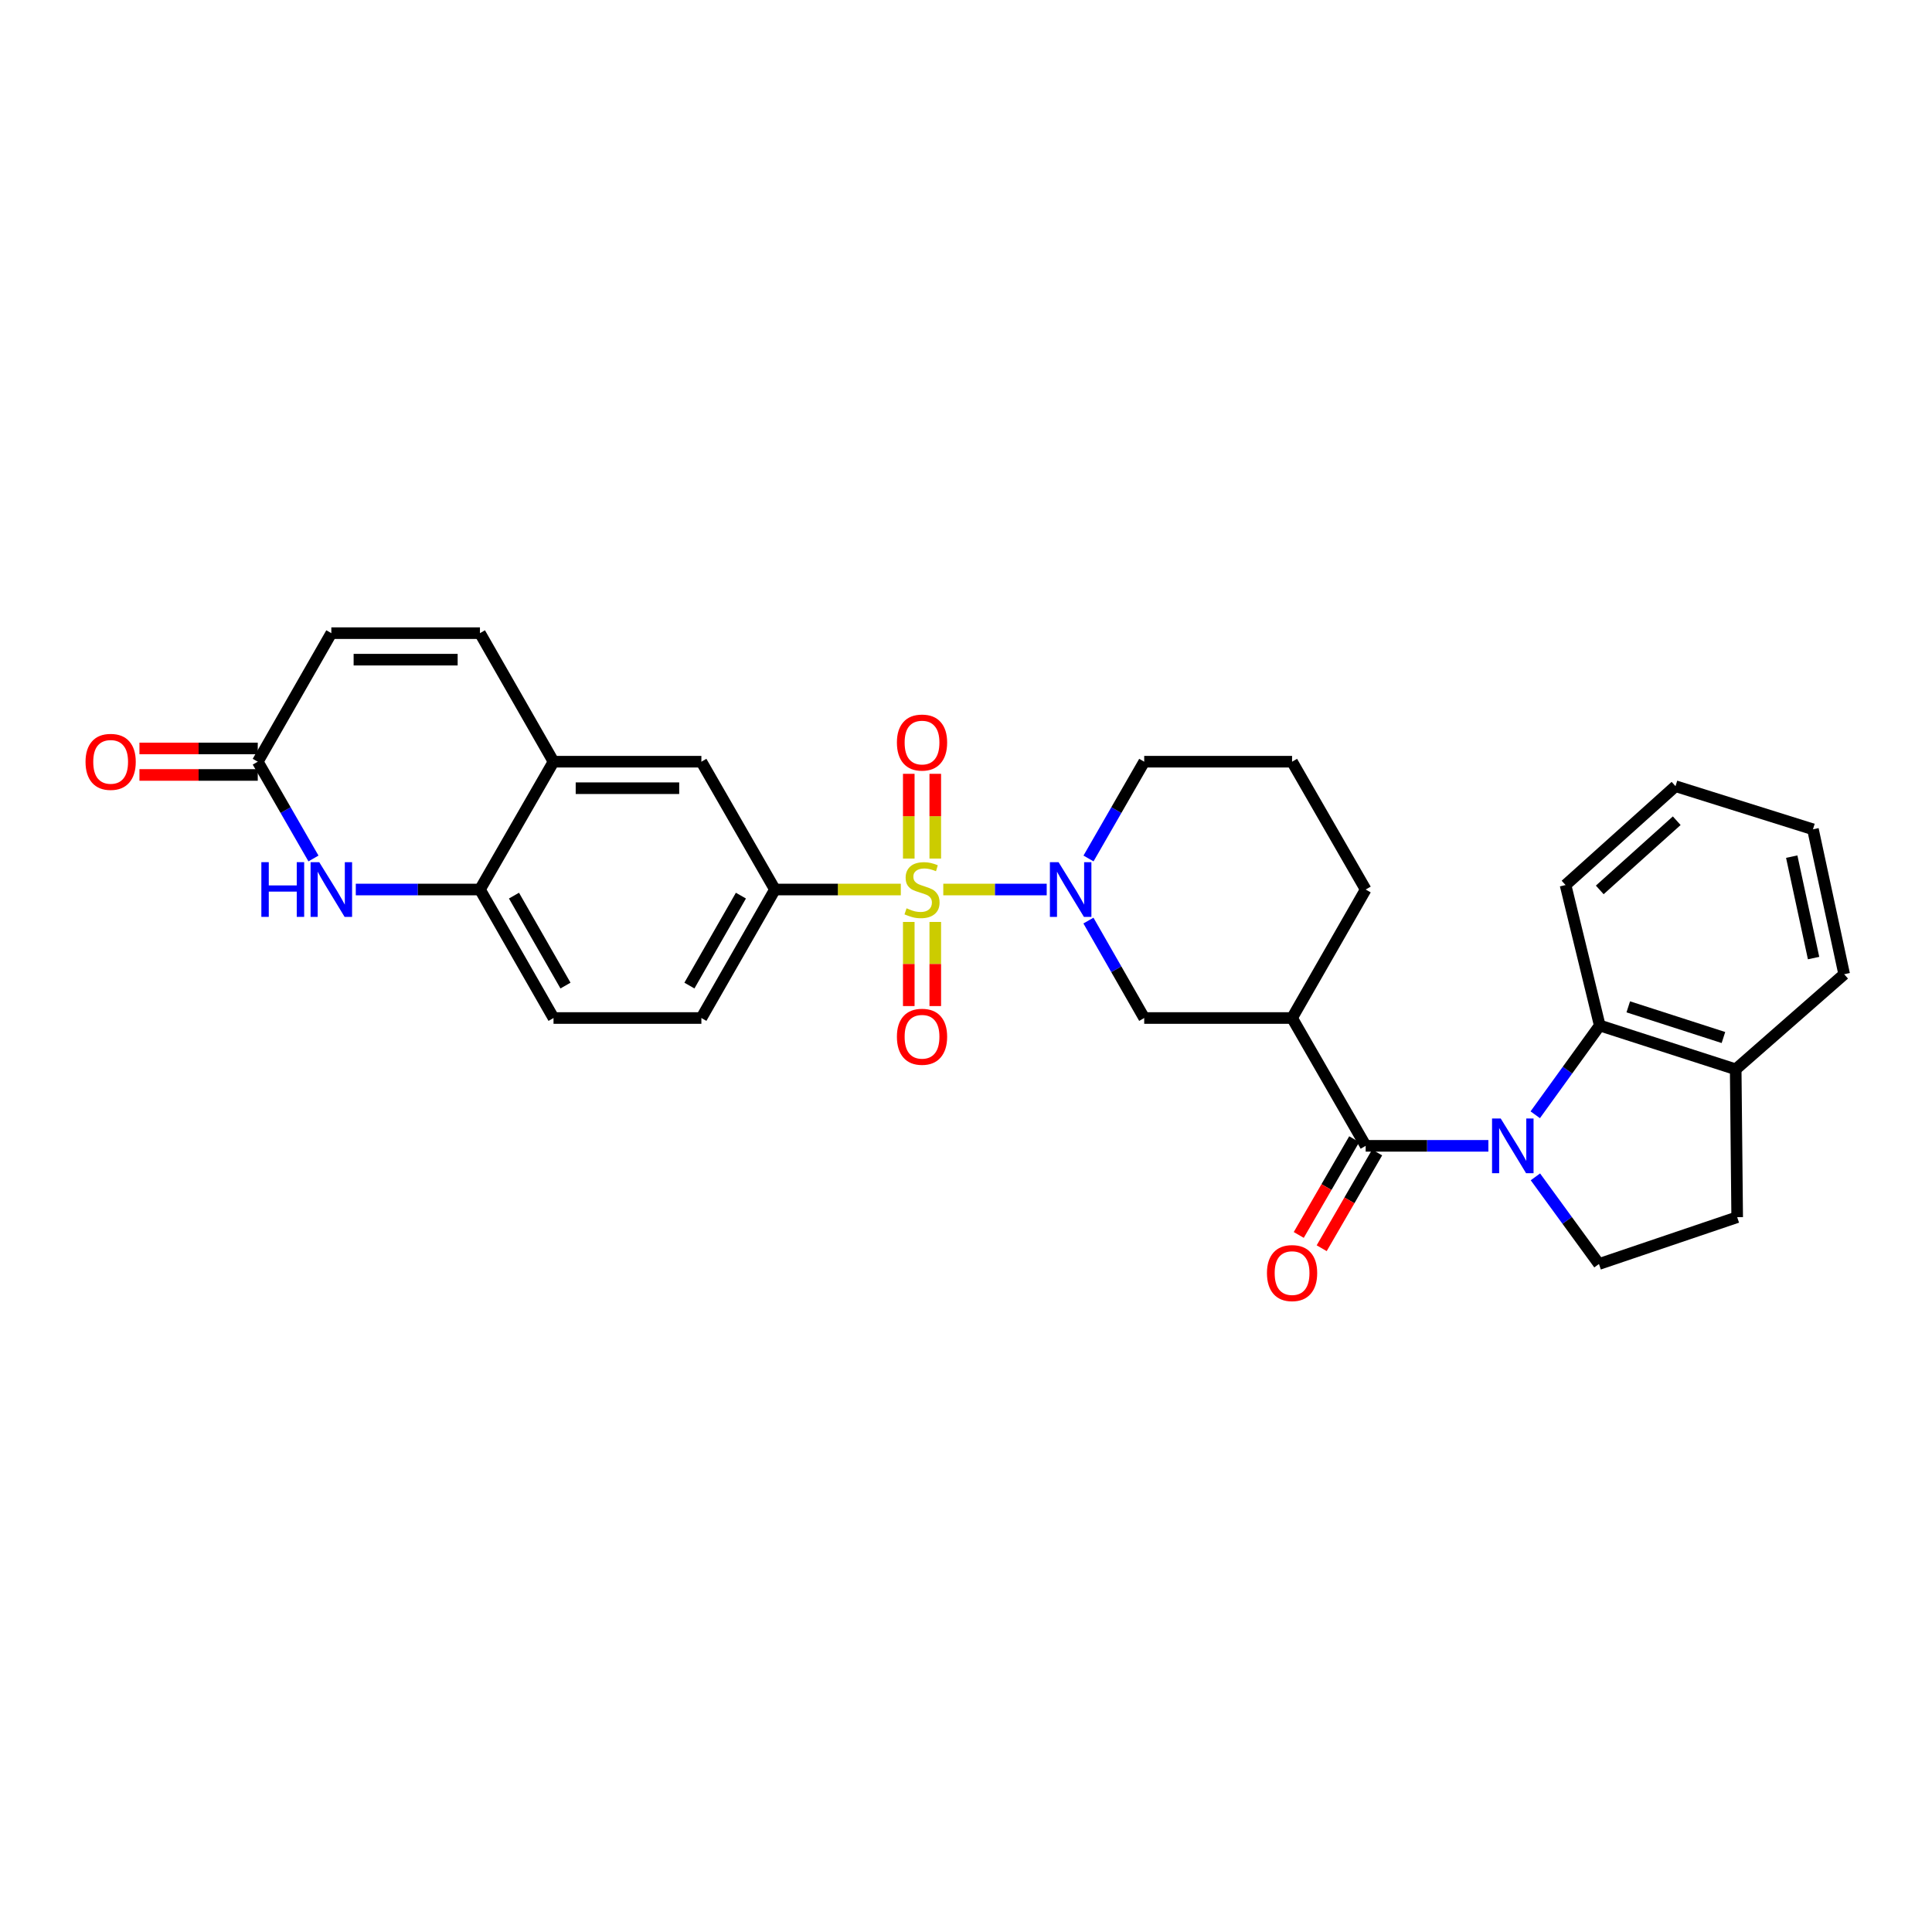 <?xml version='1.0' encoding='iso-8859-1'?>
<svg version='1.1' baseProfile='full'
              xmlns='http://www.w3.org/2000/svg'
                      xmlns:rdkit='http://www.rdkit.org/xml'
                      xmlns:xlink='http://www.w3.org/1999/xlink'
                  xml:space='preserve'
width='1000px' height='1000px' viewBox='0 0 1000 1000'>
<!-- END OF HEADER -->
<rect style='opacity:1.0;fill:#FFFFFF;stroke:none' width='1000' height='1000' x='0' y='0'> </rect>
<path class='bond-1' d='M 488.24,460.414 L 515.009,460.414' style='fill:none;fill-rule:evenodd;stroke:#CCCC00;stroke-width:6px;stroke-linecap:butt;stroke-linejoin:miter;stroke-opacity:1' />
<path class='bond-1' d='M 515.009,460.414 L 541.777,460.414' style='fill:none;fill-rule:evenodd;stroke:#0000FF;stroke-width:6px;stroke-linecap:butt;stroke-linejoin:miter;stroke-opacity:1' />
<path class='bond-4' d='M 466.254,460.414 L 433.681,460.414' style='fill:none;fill-rule:evenodd;stroke:#CCCC00;stroke-width:6px;stroke-linecap:butt;stroke-linejoin:miter;stroke-opacity:1' />
<path class='bond-4' d='M 433.681,460.414 L 401.109,460.414' style='fill:none;fill-rule:evenodd;stroke:#000000;stroke-width:6px;stroke-linecap:butt;stroke-linejoin:miter;stroke-opacity:1' />
<path class='bond-14' d='M 470.378,477.197 L 470.378,498.968' style='fill:none;fill-rule:evenodd;stroke:#CCCC00;stroke-width:6px;stroke-linecap:butt;stroke-linejoin:miter;stroke-opacity:1' />
<path class='bond-14' d='M 470.378,498.968 L 470.378,520.739' style='fill:none;fill-rule:evenodd;stroke:#FF0000;stroke-width:6px;stroke-linecap:butt;stroke-linejoin:miter;stroke-opacity:1' />
<path class='bond-14' d='M 484.096,477.197 L 484.096,498.968' style='fill:none;fill-rule:evenodd;stroke:#CCCC00;stroke-width:6px;stroke-linecap:butt;stroke-linejoin:miter;stroke-opacity:1' />
<path class='bond-14' d='M 484.096,498.968 L 484.096,520.739' style='fill:none;fill-rule:evenodd;stroke:#FF0000;stroke-width:6px;stroke-linecap:butt;stroke-linejoin:miter;stroke-opacity:1' />
<path class='bond-15' d='M 484.096,444.39 L 484.096,422.458' style='fill:none;fill-rule:evenodd;stroke:#CCCC00;stroke-width:6px;stroke-linecap:butt;stroke-linejoin:miter;stroke-opacity:1' />
<path class='bond-15' d='M 484.096,422.458 L 484.096,400.526' style='fill:none;fill-rule:evenodd;stroke:#FF0000;stroke-width:6px;stroke-linecap:butt;stroke-linejoin:miter;stroke-opacity:1' />
<path class='bond-15' d='M 470.378,444.39 L 470.378,422.458' style='fill:none;fill-rule:evenodd;stroke:#CCCC00;stroke-width:6px;stroke-linecap:butt;stroke-linejoin:miter;stroke-opacity:1' />
<path class='bond-15' d='M 470.378,422.458 L 470.378,400.526' style='fill:none;fill-rule:evenodd;stroke:#FF0000;stroke-width:6px;stroke-linecap:butt;stroke-linejoin:miter;stroke-opacity:1' />
<path class='bond-0' d='M 770.379,593.084 L 738.625,593.084' style='fill:none;fill-rule:evenodd;stroke:#0000FF;stroke-width:6px;stroke-linecap:butt;stroke-linejoin:miter;stroke-opacity:1' />
<path class='bond-0' d='M 738.625,593.084 L 706.872,593.084' style='fill:none;fill-rule:evenodd;stroke:#000000;stroke-width:6px;stroke-linecap:butt;stroke-linejoin:miter;stroke-opacity:1' />
<path class='bond-6' d='M 794.641,577.003 L 811.334,553.899' style='fill:none;fill-rule:evenodd;stroke:#0000FF;stroke-width:6px;stroke-linecap:butt;stroke-linejoin:miter;stroke-opacity:1' />
<path class='bond-6' d='M 811.334,553.899 L 828.026,530.796' style='fill:none;fill-rule:evenodd;stroke:#000000;stroke-width:6px;stroke-linecap:butt;stroke-linejoin:miter;stroke-opacity:1' />
<path class='bond-11' d='M 794.727,609.137 L 811.174,631.694' style='fill:none;fill-rule:evenodd;stroke:#0000FF;stroke-width:6px;stroke-linecap:butt;stroke-linejoin:miter;stroke-opacity:1' />
<path class='bond-11' d='M 811.174,631.694 L 827.622,654.252' style='fill:none;fill-rule:evenodd;stroke:#000000;stroke-width:6px;stroke-linecap:butt;stroke-linejoin:miter;stroke-opacity:1' />
<path class='bond-7' d='M 563.369,476.49 L 577.805,501.707' style='fill:none;fill-rule:evenodd;stroke:#0000FF;stroke-width:6px;stroke-linecap:butt;stroke-linejoin:miter;stroke-opacity:1' />
<path class='bond-7' d='M 577.805,501.707 L 592.241,526.924' style='fill:none;fill-rule:evenodd;stroke:#000000;stroke-width:6px;stroke-linecap:butt;stroke-linejoin:miter;stroke-opacity:1' />
<path class='bond-23' d='M 563.413,444.346 L 577.827,419.3' style='fill:none;fill-rule:evenodd;stroke:#0000FF;stroke-width:6px;stroke-linecap:butt;stroke-linejoin:miter;stroke-opacity:1' />
<path class='bond-23' d='M 577.827,419.3 L 592.241,394.254' style='fill:none;fill-rule:evenodd;stroke:#000000;stroke-width:6px;stroke-linecap:butt;stroke-linejoin:miter;stroke-opacity:1' />
<path class='bond-2' d='M 706.872,593.084 L 668.773,526.924' style='fill:none;fill-rule:evenodd;stroke:#000000;stroke-width:6px;stroke-linecap:butt;stroke-linejoin:miter;stroke-opacity:1' />
<path class='bond-17' d='M 700.936,589.646 L 686.584,614.425' style='fill:none;fill-rule:evenodd;stroke:#000000;stroke-width:6px;stroke-linecap:butt;stroke-linejoin:miter;stroke-opacity:1' />
<path class='bond-17' d='M 686.584,614.425 L 672.233,639.205' style='fill:none;fill-rule:evenodd;stroke:#FF0000;stroke-width:6px;stroke-linecap:butt;stroke-linejoin:miter;stroke-opacity:1' />
<path class='bond-17' d='M 712.807,596.522 L 698.455,621.301' style='fill:none;fill-rule:evenodd;stroke:#000000;stroke-width:6px;stroke-linecap:butt;stroke-linejoin:miter;stroke-opacity:1' />
<path class='bond-17' d='M 698.455,621.301 L 684.103,646.08' style='fill:none;fill-rule:evenodd;stroke:#FF0000;stroke-width:6px;stroke-linecap:butt;stroke-linejoin:miter;stroke-opacity:1' />
<path class='bond-3' d='M 668.773,526.924 L 592.241,526.924' style='fill:none;fill-rule:evenodd;stroke:#000000;stroke-width:6px;stroke-linecap:butt;stroke-linejoin:miter;stroke-opacity:1' />
<path class='bond-31' d='M 668.773,526.924 L 706.872,460.414' style='fill:none;fill-rule:evenodd;stroke:#000000;stroke-width:6px;stroke-linecap:butt;stroke-linejoin:miter;stroke-opacity:1' />
<path class='bond-13' d='M 401.109,460.414 L 363.033,394.254' style='fill:none;fill-rule:evenodd;stroke:#000000;stroke-width:6px;stroke-linecap:butt;stroke-linejoin:miter;stroke-opacity:1' />
<path class='bond-19' d='M 401.109,460.414 L 363.033,526.924' style='fill:none;fill-rule:evenodd;stroke:#000000;stroke-width:6px;stroke-linecap:butt;stroke-linejoin:miter;stroke-opacity:1' />
<path class='bond-19' d='M 383.492,463.575 L 356.839,510.132' style='fill:none;fill-rule:evenodd;stroke:#000000;stroke-width:6px;stroke-linecap:butt;stroke-linejoin:miter;stroke-opacity:1' />
<path class='bond-5' d='M 184.16,460.414 L 216.289,460.414' style='fill:none;fill-rule:evenodd;stroke:#0000FF;stroke-width:6px;stroke-linecap:butt;stroke-linejoin:miter;stroke-opacity:1' />
<path class='bond-5' d='M 216.289,460.414 L 248.418,460.414' style='fill:none;fill-rule:evenodd;stroke:#000000;stroke-width:6px;stroke-linecap:butt;stroke-linejoin:miter;stroke-opacity:1' />
<path class='bond-8' d='M 162.248,444.346 L 147.831,419.3' style='fill:none;fill-rule:evenodd;stroke:#0000FF;stroke-width:6px;stroke-linecap:butt;stroke-linejoin:miter;stroke-opacity:1' />
<path class='bond-8' d='M 147.831,419.3 L 133.414,394.254' style='fill:none;fill-rule:evenodd;stroke:#000000;stroke-width:6px;stroke-linecap:butt;stroke-linejoin:miter;stroke-opacity:1' />
<path class='bond-18' d='M 828.026,530.796 L 898.392,553.477' style='fill:none;fill-rule:evenodd;stroke:#000000;stroke-width:6px;stroke-linecap:butt;stroke-linejoin:miter;stroke-opacity:1' />
<path class='bond-18' d='M 842.789,521.141 L 892.046,537.018' style='fill:none;fill-rule:evenodd;stroke:#000000;stroke-width:6px;stroke-linecap:butt;stroke-linejoin:miter;stroke-opacity:1' />
<path class='bond-25' d='M 828.026,530.796 L 810.322,458.09' style='fill:none;fill-rule:evenodd;stroke:#000000;stroke-width:6px;stroke-linecap:butt;stroke-linejoin:miter;stroke-opacity:1' />
<path class='bond-21' d='M 133.414,387.395 L 102.794,387.395' style='fill:none;fill-rule:evenodd;stroke:#000000;stroke-width:6px;stroke-linecap:butt;stroke-linejoin:miter;stroke-opacity:1' />
<path class='bond-21' d='M 102.794,387.395 L 72.174,387.395' style='fill:none;fill-rule:evenodd;stroke:#FF0000;stroke-width:6px;stroke-linecap:butt;stroke-linejoin:miter;stroke-opacity:1' />
<path class='bond-21' d='M 133.414,401.114 L 102.794,401.114' style='fill:none;fill-rule:evenodd;stroke:#000000;stroke-width:6px;stroke-linecap:butt;stroke-linejoin:miter;stroke-opacity:1' />
<path class='bond-21' d='M 102.794,401.114 L 72.174,401.114' style='fill:none;fill-rule:evenodd;stroke:#FF0000;stroke-width:6px;stroke-linecap:butt;stroke-linejoin:miter;stroke-opacity:1' />
<path class='bond-32' d='M 133.414,394.254 L 171.497,327.721' style='fill:none;fill-rule:evenodd;stroke:#000000;stroke-width:6px;stroke-linecap:butt;stroke-linejoin:miter;stroke-opacity:1' />
<path class='bond-9' d='M 248.418,460.414 L 286.501,526.924' style='fill:none;fill-rule:evenodd;stroke:#000000;stroke-width:6px;stroke-linecap:butt;stroke-linejoin:miter;stroke-opacity:1' />
<path class='bond-9' d='M 266.035,463.574 L 292.694,510.131' style='fill:none;fill-rule:evenodd;stroke:#000000;stroke-width:6px;stroke-linecap:butt;stroke-linejoin:miter;stroke-opacity:1' />
<path class='bond-30' d='M 248.418,460.414 L 286.501,394.254' style='fill:none;fill-rule:evenodd;stroke:#000000;stroke-width:6px;stroke-linecap:butt;stroke-linejoin:miter;stroke-opacity:1' />
<path class='bond-10' d='M 286.501,394.254 L 363.033,394.254' style='fill:none;fill-rule:evenodd;stroke:#000000;stroke-width:6px;stroke-linecap:butt;stroke-linejoin:miter;stroke-opacity:1' />
<path class='bond-10' d='M 297.981,407.973 L 351.554,407.973' style='fill:none;fill-rule:evenodd;stroke:#000000;stroke-width:6px;stroke-linecap:butt;stroke-linejoin:miter;stroke-opacity:1' />
<path class='bond-12' d='M 286.501,394.254 L 248.418,327.721' style='fill:none;fill-rule:evenodd;stroke:#000000;stroke-width:6px;stroke-linecap:butt;stroke-linejoin:miter;stroke-opacity:1' />
<path class='bond-20' d='M 827.622,654.252 L 899.162,630.016' style='fill:none;fill-rule:evenodd;stroke:#000000;stroke-width:6px;stroke-linecap:butt;stroke-linejoin:miter;stroke-opacity:1' />
<path class='bond-16' d='M 248.418,327.721 L 171.497,327.721' style='fill:none;fill-rule:evenodd;stroke:#000000;stroke-width:6px;stroke-linecap:butt;stroke-linejoin:miter;stroke-opacity:1' />
<path class='bond-16' d='M 236.88,341.44 L 183.035,341.44' style='fill:none;fill-rule:evenodd;stroke:#000000;stroke-width:6px;stroke-linecap:butt;stroke-linejoin:miter;stroke-opacity:1' />
<path class='bond-27' d='M 898.392,553.477 L 954.545,504.259' style='fill:none;fill-rule:evenodd;stroke:#000000;stroke-width:6px;stroke-linecap:butt;stroke-linejoin:miter;stroke-opacity:1' />
<path class='bond-33' d='M 898.392,553.477 L 899.162,630.016' style='fill:none;fill-rule:evenodd;stroke:#000000;stroke-width:6px;stroke-linecap:butt;stroke-linejoin:miter;stroke-opacity:1' />
<path class='bond-22' d='M 363.033,526.924 L 286.501,526.924' style='fill:none;fill-rule:evenodd;stroke:#000000;stroke-width:6px;stroke-linecap:butt;stroke-linejoin:miter;stroke-opacity:1' />
<path class='bond-26' d='M 592.241,394.254 L 668.773,394.254' style='fill:none;fill-rule:evenodd;stroke:#000000;stroke-width:6px;stroke-linecap:butt;stroke-linejoin:miter;stroke-opacity:1' />
<path class='bond-24' d='M 706.872,460.414 L 668.773,394.254' style='fill:none;fill-rule:evenodd;stroke:#000000;stroke-width:6px;stroke-linecap:butt;stroke-linejoin:miter;stroke-opacity:1' />
<path class='bond-28' d='M 810.322,458.09 L 867.237,406.929' style='fill:none;fill-rule:evenodd;stroke:#000000;stroke-width:6px;stroke-linecap:butt;stroke-linejoin:miter;stroke-opacity:1' />
<path class='bond-28' d='M 828.03,460.618 L 867.87,424.805' style='fill:none;fill-rule:evenodd;stroke:#000000;stroke-width:6px;stroke-linecap:butt;stroke-linejoin:miter;stroke-opacity:1' />
<path class='bond-34' d='M 954.545,504.259 L 938.381,429.251' style='fill:none;fill-rule:evenodd;stroke:#000000;stroke-width:6px;stroke-linecap:butt;stroke-linejoin:miter;stroke-opacity:1' />
<path class='bond-34' d='M 938.71,495.898 L 927.395,443.392' style='fill:none;fill-rule:evenodd;stroke:#000000;stroke-width:6px;stroke-linecap:butt;stroke-linejoin:miter;stroke-opacity:1' />
<path class='bond-29' d='M 867.237,406.929 L 938.381,429.251' style='fill:none;fill-rule:evenodd;stroke:#000000;stroke-width:6px;stroke-linecap:butt;stroke-linejoin:miter;stroke-opacity:1' />
<path  class='atom-0' d='M 469.237 470.134
Q 469.557 470.254, 470.877 470.814
Q 472.197 471.374, 473.637 471.734
Q 475.117 472.054, 476.557 472.054
Q 479.237 472.054, 480.797 470.774
Q 482.357 469.454, 482.357 467.174
Q 482.357 465.614, 481.557 464.654
Q 480.797 463.694, 479.597 463.174
Q 478.397 462.654, 476.397 462.054
Q 473.877 461.294, 472.357 460.574
Q 470.877 459.854, 469.797 458.334
Q 468.757 456.814, 468.757 454.254
Q 468.757 450.694, 471.157 448.494
Q 473.597 446.294, 478.397 446.294
Q 481.677 446.294, 485.397 447.854
L 484.477 450.934
Q 481.077 449.534, 478.517 449.534
Q 475.757 449.534, 474.237 450.694
Q 472.717 451.814, 472.757 453.774
Q 472.757 455.294, 473.517 456.214
Q 474.317 457.134, 475.437 457.654
Q 476.597 458.174, 478.517 458.774
Q 481.077 459.574, 482.597 460.374
Q 484.117 461.174, 485.197 462.814
Q 486.317 464.414, 486.317 467.174
Q 486.317 471.094, 483.677 473.214
Q 481.077 475.294, 476.717 475.294
Q 474.197 475.294, 472.277 474.734
Q 470.397 474.214, 468.157 473.294
L 469.237 470.134
' fill='#CCCC00'/>
<path  class='atom-1' d='M 776.763 578.924
L 786.043 593.924
Q 786.963 595.404, 788.443 598.084
Q 789.923 600.764, 790.003 600.924
L 790.003 578.924
L 793.763 578.924
L 793.763 607.244
L 789.883 607.244
L 779.923 590.844
Q 778.763 588.924, 777.523 586.724
Q 776.323 584.524, 775.963 583.844
L 775.963 607.244
L 772.283 607.244
L 772.283 578.924
L 776.763 578.924
' fill='#0000FF'/>
<path  class='atom-2' d='M 547.906 446.254
L 557.186 461.254
Q 558.106 462.734, 559.586 465.414
Q 561.066 468.094, 561.146 468.254
L 561.146 446.254
L 564.906 446.254
L 564.906 474.574
L 561.026 474.574
L 551.066 458.174
Q 549.906 456.254, 548.666 454.054
Q 547.466 451.854, 547.106 451.174
L 547.106 474.574
L 543.426 474.574
L 543.426 446.254
L 547.906 446.254
' fill='#0000FF'/>
<path  class='atom-6' d='M 135.277 446.254
L 139.117 446.254
L 139.117 458.294
L 153.597 458.294
L 153.597 446.254
L 157.437 446.254
L 157.437 474.574
L 153.597 474.574
L 153.597 461.494
L 139.117 461.494
L 139.117 474.574
L 135.277 474.574
L 135.277 446.254
' fill='#0000FF'/>
<path  class='atom-6' d='M 165.237 446.254
L 174.517 461.254
Q 175.437 462.734, 176.917 465.414
Q 178.397 468.094, 178.477 468.254
L 178.477 446.254
L 182.237 446.254
L 182.237 474.574
L 178.357 474.574
L 168.397 458.174
Q 167.237 456.254, 165.997 454.054
Q 164.797 451.854, 164.437 451.174
L 164.437 474.574
L 160.757 474.574
L 160.757 446.254
L 165.237 446.254
' fill='#0000FF'/>
<path  class='atom-15' d='M 464.237 536.622
Q 464.237 529.822, 467.597 526.022
Q 470.957 522.222, 477.237 522.222
Q 483.517 522.222, 486.877 526.022
Q 490.237 529.822, 490.237 536.622
Q 490.237 543.502, 486.837 547.422
Q 483.437 551.302, 477.237 551.302
Q 470.997 551.302, 467.597 547.422
Q 464.237 543.542, 464.237 536.622
M 477.237 548.102
Q 481.557 548.102, 483.877 545.222
Q 486.237 542.302, 486.237 536.622
Q 486.237 531.062, 483.877 528.262
Q 481.557 525.422, 477.237 525.422
Q 472.917 525.422, 470.557 528.222
Q 468.237 531.022, 468.237 536.622
Q 468.237 542.342, 470.557 545.222
Q 472.917 548.102, 477.237 548.102
' fill='#FF0000'/>
<path  class='atom-16' d='M 464.237 384.343
Q 464.237 377.543, 467.597 373.743
Q 470.957 369.943, 477.237 369.943
Q 483.517 369.943, 486.877 373.743
Q 490.237 377.543, 490.237 384.343
Q 490.237 391.223, 486.837 395.143
Q 483.437 399.023, 477.237 399.023
Q 470.997 399.023, 467.597 395.143
Q 464.237 391.263, 464.237 384.343
M 477.237 395.823
Q 481.557 395.823, 483.877 392.943
Q 486.237 390.023, 486.237 384.343
Q 486.237 378.783, 483.877 375.983
Q 481.557 373.143, 477.237 373.143
Q 472.917 373.143, 470.557 375.943
Q 468.237 378.743, 468.237 384.343
Q 468.237 390.063, 470.557 392.943
Q 472.917 395.823, 477.237 395.823
' fill='#FF0000'/>
<path  class='atom-18' d='M 655.773 658.943
Q 655.773 652.143, 659.133 648.343
Q 662.493 644.543, 668.773 644.543
Q 675.053 644.543, 678.413 648.343
Q 681.773 652.143, 681.773 658.943
Q 681.773 665.823, 678.373 669.743
Q 674.973 673.623, 668.773 673.623
Q 662.533 673.623, 659.133 669.743
Q 655.773 665.863, 655.773 658.943
M 668.773 670.423
Q 673.093 670.423, 675.413 667.543
Q 677.773 664.623, 677.773 658.943
Q 677.773 653.383, 675.413 650.583
Q 673.093 647.743, 668.773 647.743
Q 664.453 647.743, 662.093 650.543
Q 659.773 653.343, 659.773 658.943
Q 659.773 664.663, 662.093 667.543
Q 664.453 670.423, 668.773 670.423
' fill='#FF0000'/>
<path  class='atom-22' d='M 44.271 394.334
Q 44.271 387.534, 47.631 383.734
Q 50.991 379.934, 57.271 379.934
Q 63.551 379.934, 66.911 383.734
Q 70.271 387.534, 70.271 394.334
Q 70.271 401.214, 66.871 405.134
Q 63.471 409.014, 57.271 409.014
Q 51.031 409.014, 47.631 405.134
Q 44.271 401.254, 44.271 394.334
M 57.271 405.814
Q 61.591 405.814, 63.911 402.934
Q 66.271 400.014, 66.271 394.334
Q 66.271 388.774, 63.911 385.974
Q 61.591 383.134, 57.271 383.134
Q 52.951 383.134, 50.591 385.934
Q 48.271 388.734, 48.271 394.334
Q 48.271 400.054, 50.591 402.934
Q 52.951 405.814, 57.271 405.814
' fill='#FF0000'/>
</svg>
